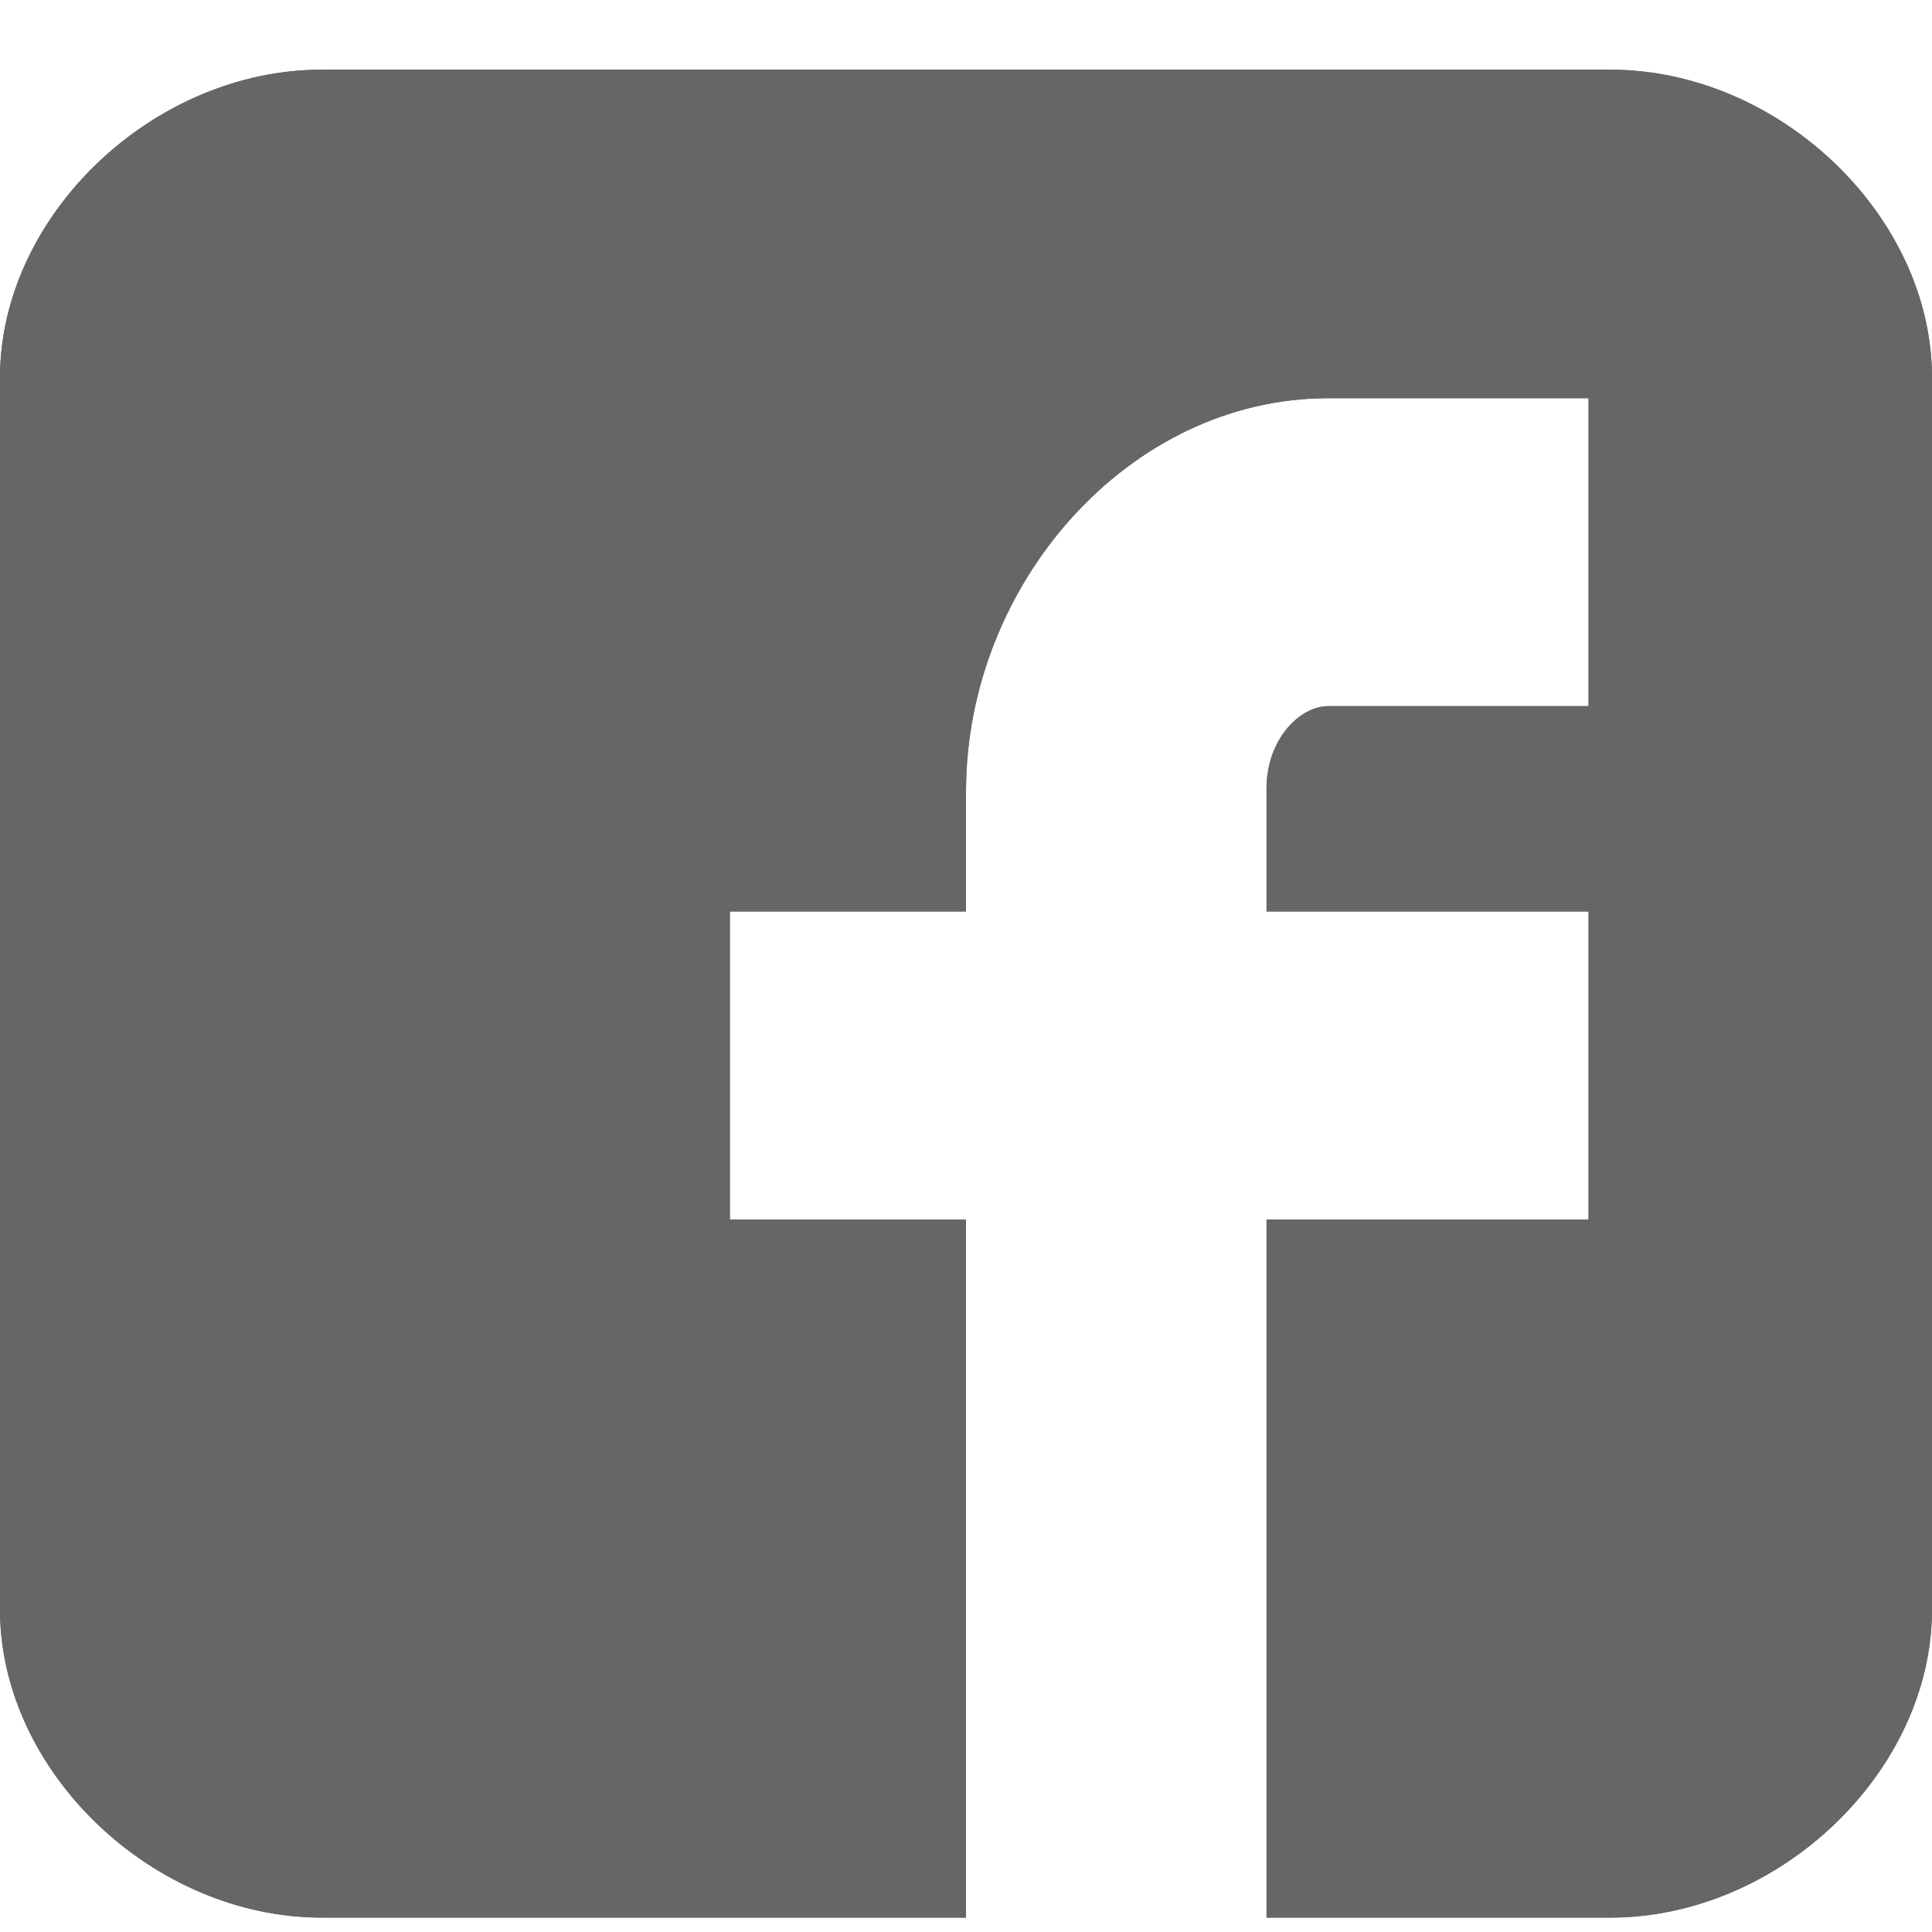 <svg width="18" height="18" viewBox="0 0 18 18" fill="none" xmlns="http://www.w3.org/2000/svg">
<g clip-path="url(#clip0_217_19)">
<path d="M18 3.518C18 2.011 16.577 0.649 15 0.649H3C1.423 0.649 0 2.011 0 3.518V14.996C0 16.504 1.423 17.866 3 17.866H9V11.362H6.8V8.492H9V7.374C9 5.446 10.514 3.71 12.375 3.71H14.8V6.579H12.375C12.11 6.579 11.8 6.887 11.8 7.349V8.492H14.8V11.362H11.8V17.866H15C16.577 17.866 18 16.504 18 14.996V3.518Z" fill="#666666"/>
</g>
<g clip-path="url(#clip1_217_19)">
<path d="M18 3.518C18 2.011 16.577 0.649 15 0.649H3C1.423 0.649 0 2.011 0 3.518V14.996C0 16.504 1.423 17.866 3 17.866H9V11.362H6.8V8.492H9V7.374C9 5.446 10.514 3.71 12.375 3.71H14.8V6.579H12.375C12.11 6.579 11.8 6.887 11.8 7.349V8.492H14.8V11.362H11.8V17.866H15C16.577 17.866 18 16.504 18 14.996V3.518Z" fill="#666666"/>
</g>
<defs>
<clipPath id="clip0_217_19">
<rect width="18" height="18" fill="white"/>
</clipPath>
<clipPath id="clip1_217_19">
<rect width="18" height="18" fill="white"/>
</clipPath>
</defs>
</svg>
